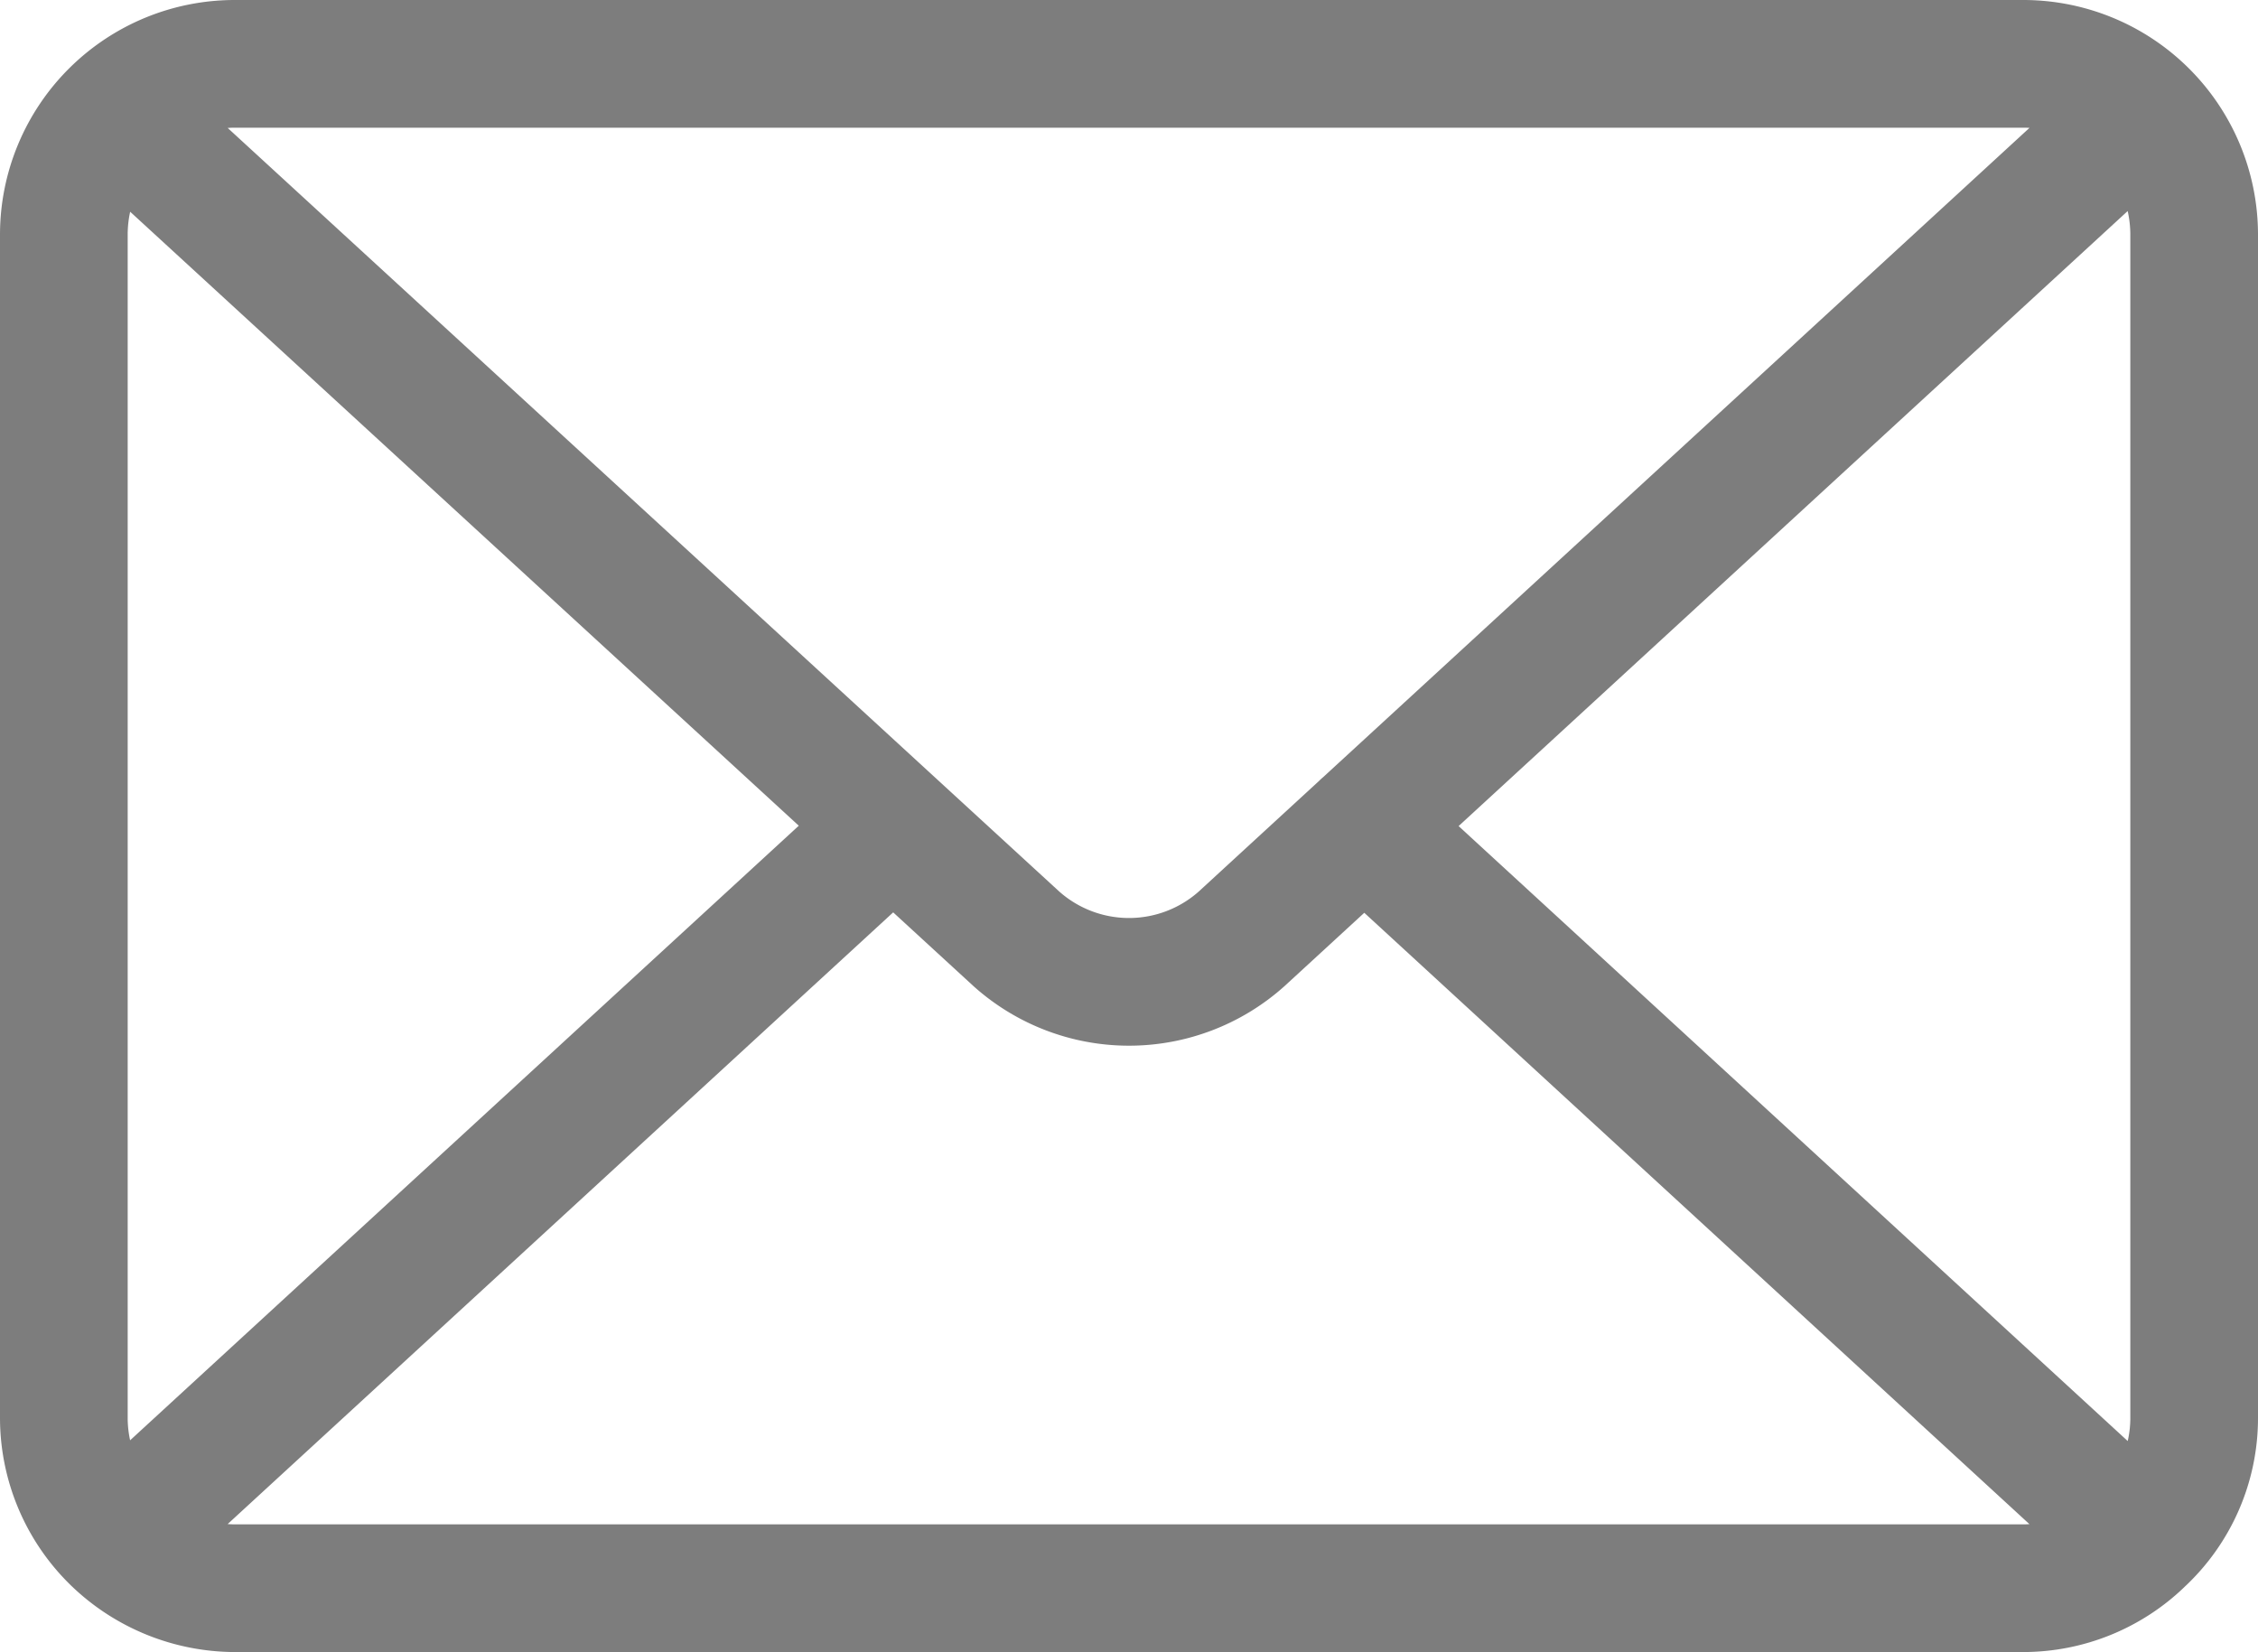 <svg xmlns="http://www.w3.org/2000/svg" viewBox="0 0 22.99 16.82"><defs><style>.a{fill:none;stroke:#7d7d7d;stroke-linecap:round;stroke-linejoin:round;stroke-width:1.3px;}</style></defs><path class="a" d="M10.35,9.56,1.18,1.14A1.76,1.76,0,0,1,2.39.65H20.6a1.72,1.72,0,0,1,1.2.49L12.64,9.56A1.72,1.72,0,0,1,10.35,9.56ZM2.39.65H20.6a1.74,1.74,0,0,1,1.74,1.73V14.44a1.7,1.7,0,0,1-.54,1.24L13.89,8.41l7.91,7.27a1.72,1.72,0,0,1-1.2.49H2.39a1.76,1.76,0,0,1-1.21-.49L9.09,8.41,1.18,15.68a1.73,1.73,0,0,1-.53-1.24V2.38A1.74,1.74,0,0,1,2.39.65Z"/></svg>